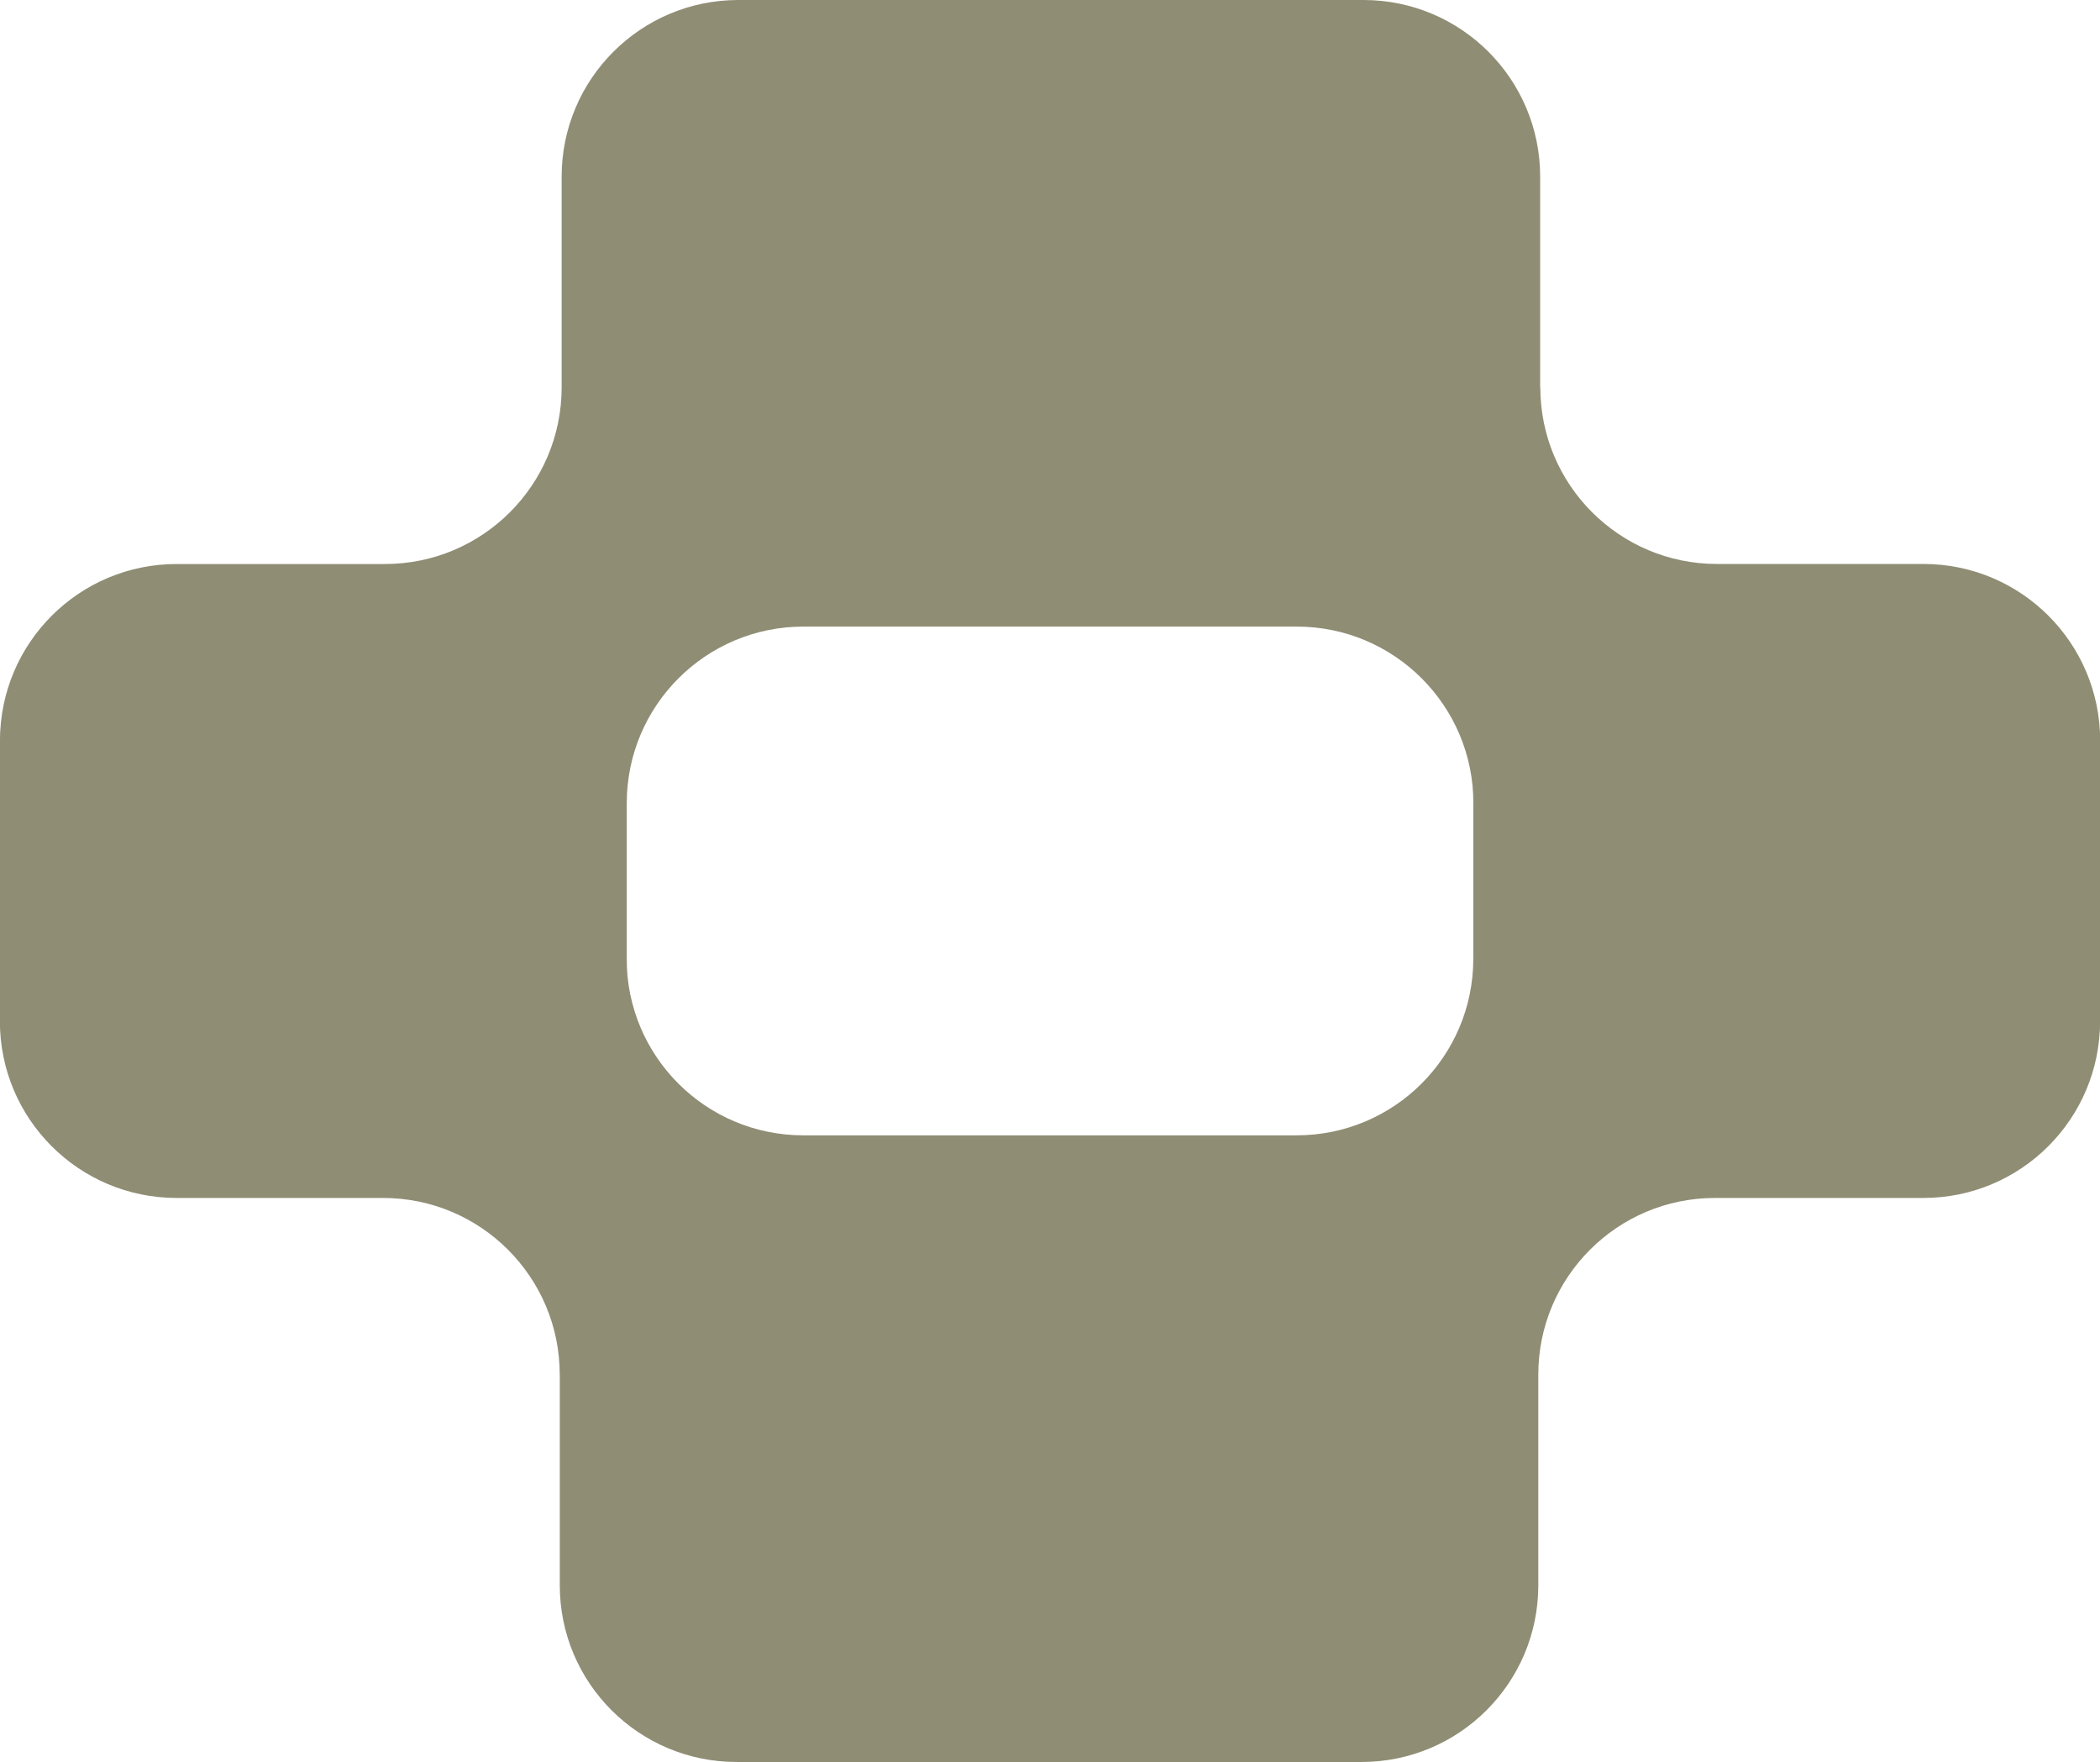 <svg xmlns="http://www.w3.org/2000/svg" id="a" data-name="Layer 1" viewBox="0 0 416.82 349.79"><defs><style>      .d {        fill: #8f8d74;        stroke-width: 0px;      }    </style></defs><path class="d" d="M111.11,272.89v41.83c0,19.37,15.7,35.07,35.07,35.07h124.08c19.37,0,35.07-15.7,35.07-35.07v-41.83c0-19.37,15.7-35.07,35.07-35.07h41.36c19.37,0,35.07-15.7,35.07-35.07v-54.26c0-19.37-15.7-35.07-35.07-35.07h-54.26c-19.37,0-35.07,15.7-35.07,35.07v41.83c0,19.37-15.7,35.07-35.07,35.07h-97.91c-19.37,0-35.07-15.7-35.07-35.07v-41.83c0-19.37-15.7-35.07-35.07-35.07h-54.26c-19.37,0-35.07,15.7-35.07,35.07v54.26c0,19.37,15.7,35.07,35.07,35.07h40.98c19.37,0,35.07,15.7,35.07,35.07Z"></path><path class="d" d="M305.7,76.9v-41.83c0-19.37-15.7-35.07-35.07-35.07h-124.08c-19.37,0-35.07,15.7-35.07,35.07v41.83c0,19.37-15.7,35.07-35.07,35.07h-41.36C15.7,111.97,0,127.66,0,147.03v54.26c0,19.37,15.7,35.07,35.07,35.07h54.26c19.37,0,35.07-15.7,35.07-35.07v-41.83c0-19.37,15.7-35.07,35.07-35.07h97.91c19.37,0,35.07,15.7,35.07,35.07v41.83c0,19.37,15.7,35.07,35.07,35.07h54.26c19.37,0,35.07-15.7,35.07-35.07v-54.26c0-19.37-15.7-35.07-35.07-35.07h-40.98c-19.37,0-35.07-15.7-35.07-35.07Z"></path></svg>